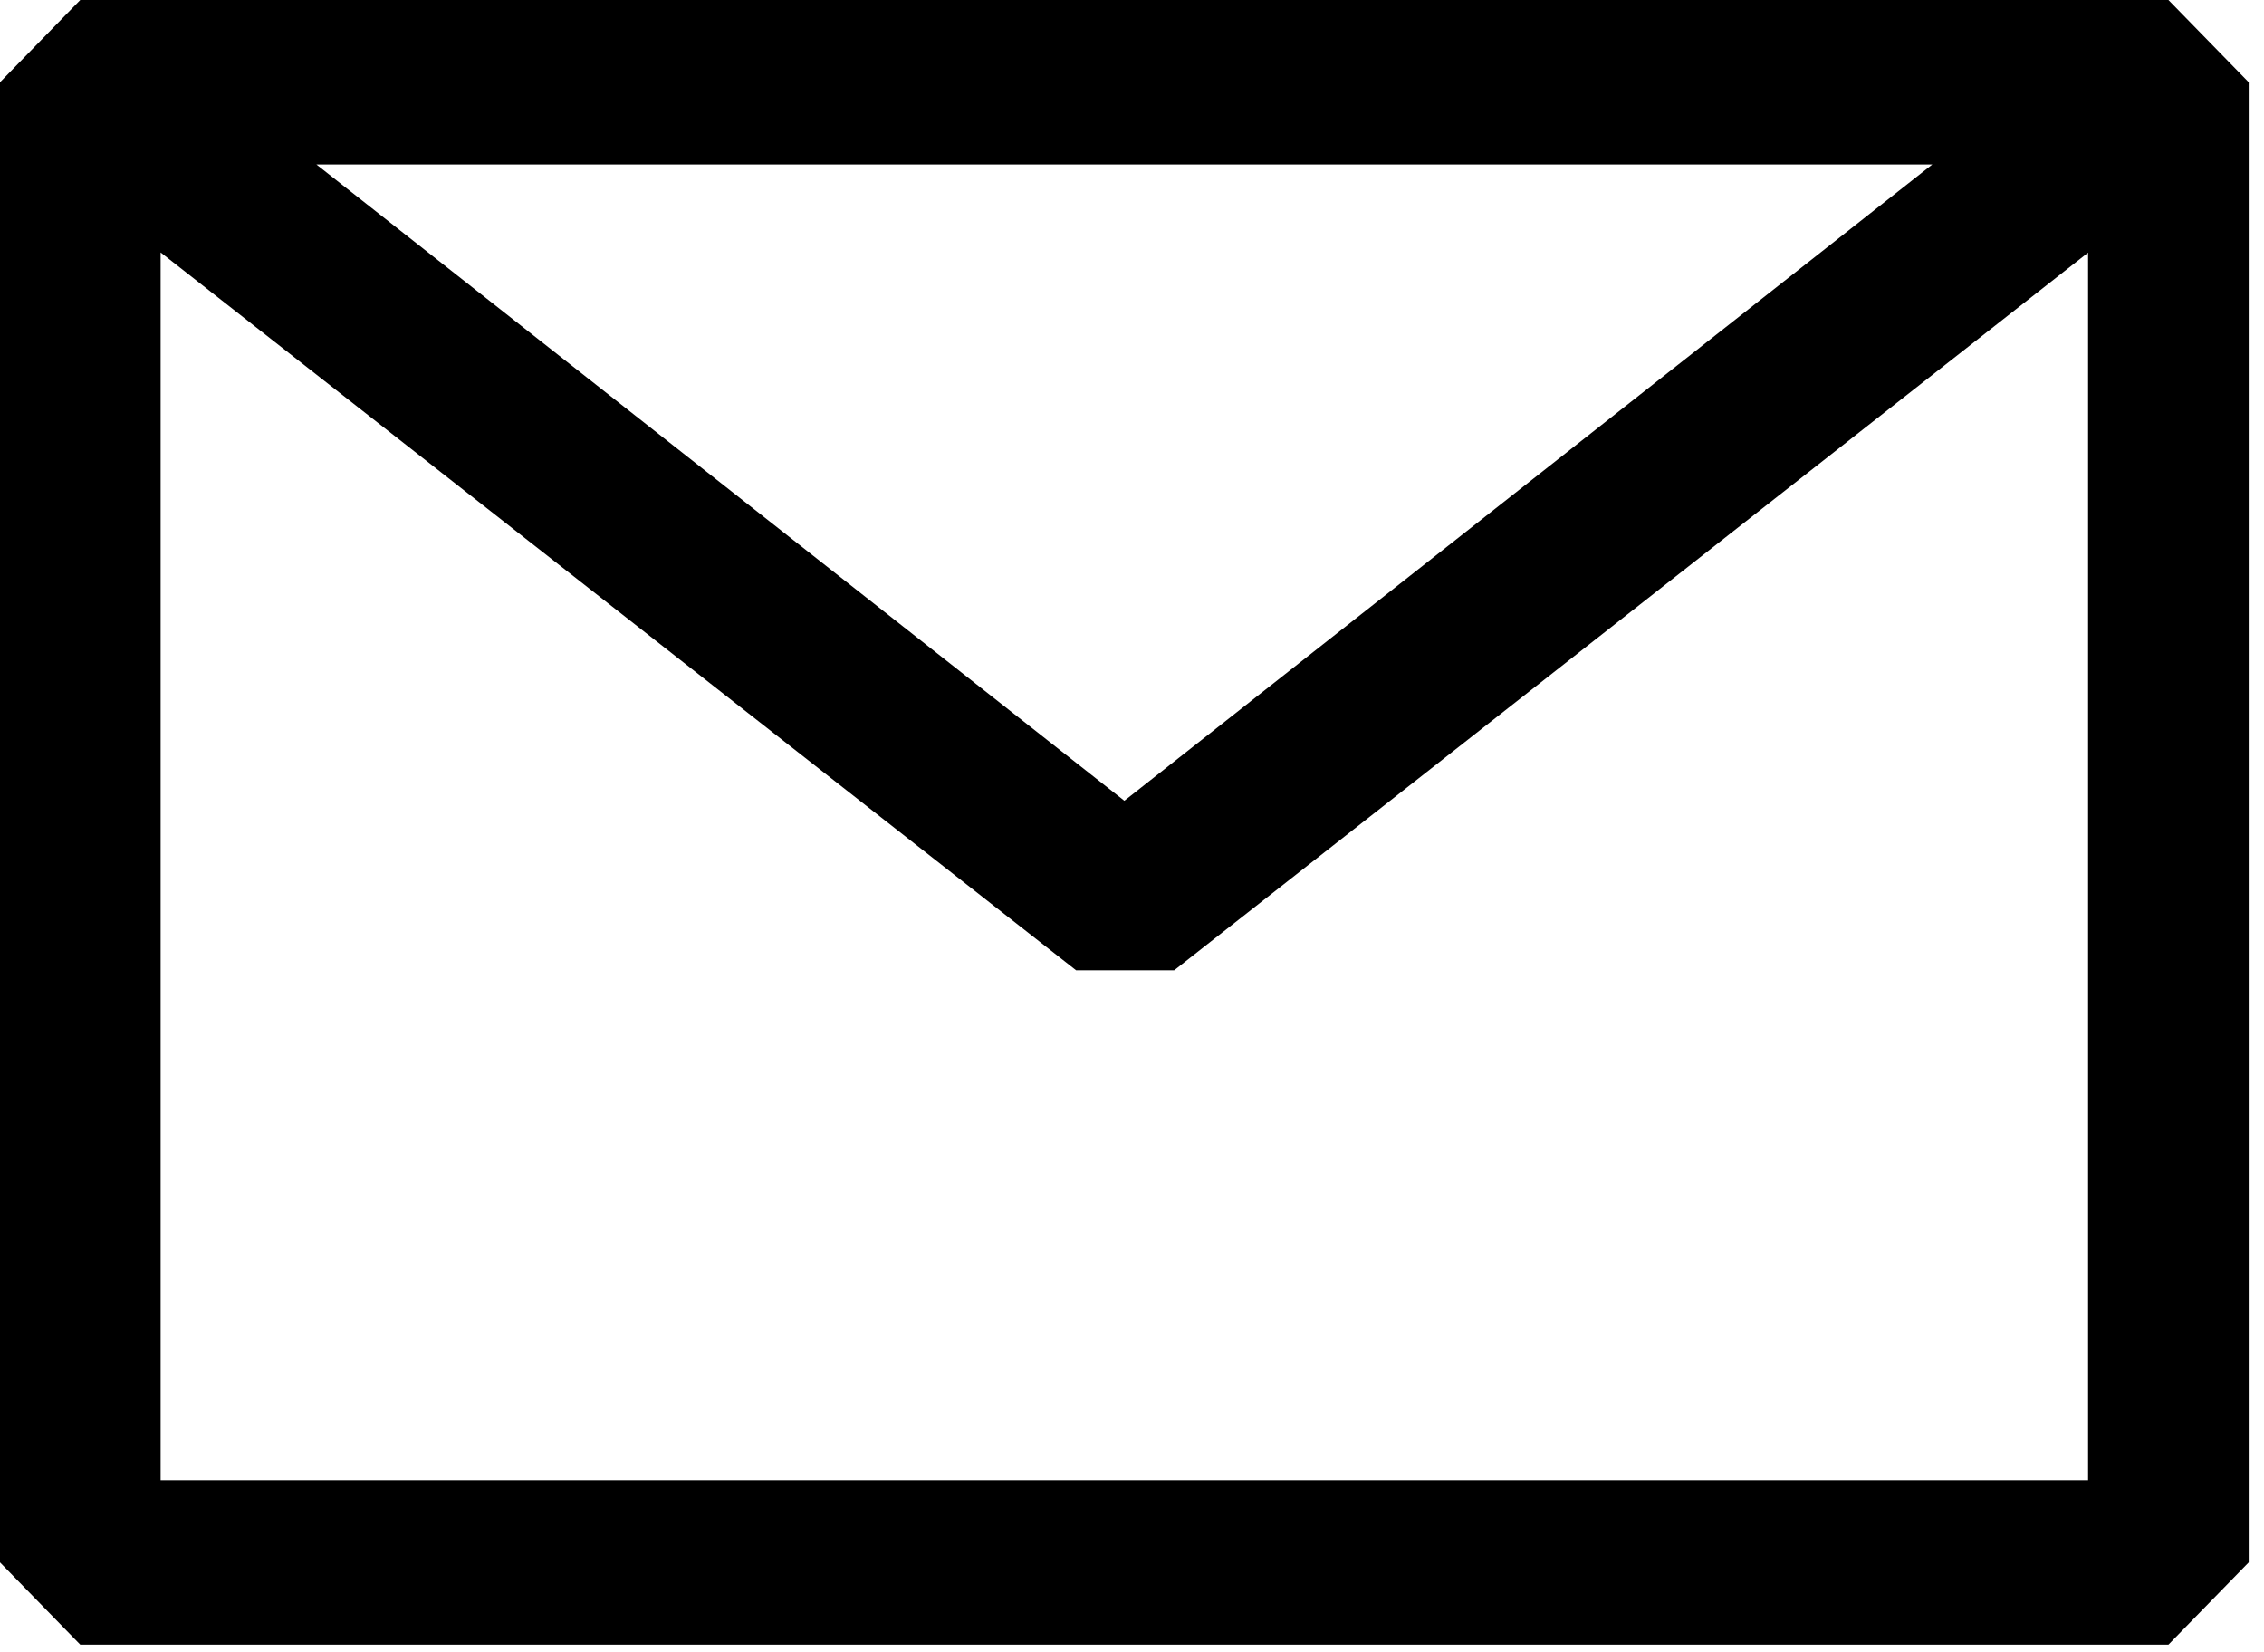 <svg width="37" height="27" viewBox="0 0 37 27" fill="none" xmlns="http://www.w3.org/2000/svg">
<path fill-rule="evenodd" clip-rule="evenodd" d="M0 1.344L1.312 0H35.438L36.75 1.344V2.067V25.531L35.438 26.875H1.312L0 25.531V2.067V1.344ZM2.625 4.125V24.188H34.125V4.128L19.189 15.856H17.587L2.625 4.125ZM31.579 2.688H5.171L18.375 13.085L31.579 2.688Z" fill="black"/>
</svg>
